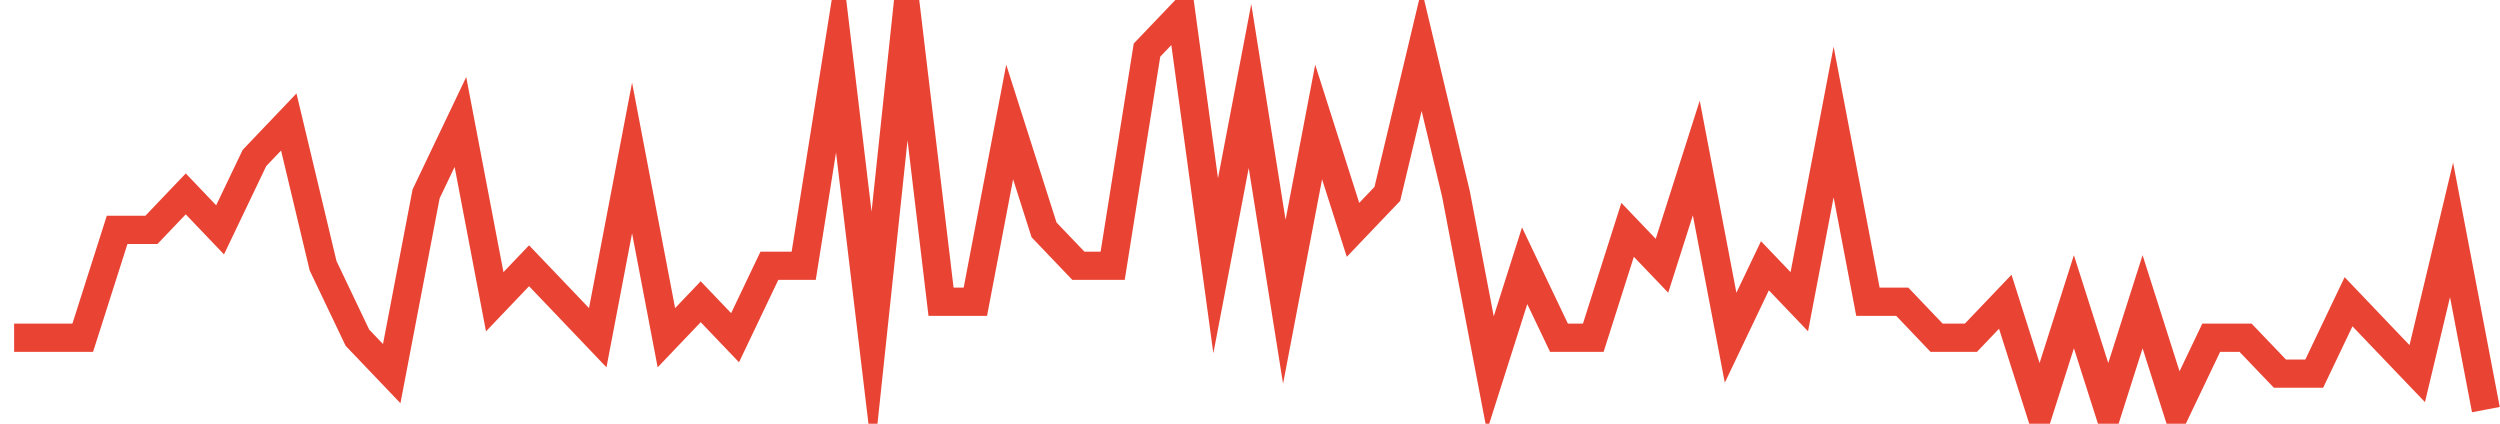 <?xml version="1.0" encoding="UTF-8"?>
<svg xmlns="http://www.w3.org/2000/svg" xmlns:xlink="http://www.w3.org/1999/xlink" width="177pt" height="30pt" viewBox="0 0 177 30" version="1.1">
<g id="surface436246">
<path style="fill:none;stroke-width:2;stroke-linecap:butt;stroke-linejoin:miter;stroke:rgb(91.373%,26.275%,20.392%);stroke-opacity:1;stroke-miterlimit:10;" d="M 1 23.91 L 5.859 23.91 L 8.293 16.273 L 10.723 16.273 L 13.152 13.727 L 15.582 16.273 L 18.016 11.184 L 20.445 8.637 L 22.875 18.816 L 25.305 23.91 L 27.734 26.453 L 30.168 13.727 L 32.598 8.637 L 35.027 21.363 L 37.457 18.816 L 39.891 21.363 L 42.32 23.91 L 44.75 11.184 L 47.18 23.91 L 49.609 21.363 L 52.043 23.91 L 54.473 18.816 L 56.902 18.816 L 59.332 3.547 L 61.766 23.91 L 64.195 1 L 66.625 21.363 L 69.055 21.363 L 71.484 8.637 L 73.918 16.273 L 76.348 18.816 L 78.777 18.816 L 81.207 3.547 L 83.641 1 L 86.07 18.816 L 88.5 6.09 L 90.93 21.363 L 93.359 8.637 L 95.793 16.273 L 98.223 13.727 L 100.652 3.547 L 103.082 13.727 L 105.516 26.453 L 107.945 18.816 L 110.375 23.91 L 112.805 23.91 L 115.234 16.273 L 117.668 18.816 L 120.098 11.184 L 122.527 23.91 L 124.957 18.816 L 127.391 21.363 L 129.82 8.637 L 132.25 21.363 L 134.68 21.363 L 137.109 23.91 L 139.543 23.91 L 141.973 21.363 L 144.402 29 L 146.832 21.363 L 149.266 29 L 151.695 21.363 L 154.125 29 L 156.555 23.91 L 158.984 23.91 L 161.418 26.453 L 163.848 26.453 L 166.277 21.363 L 168.707 23.91 L 171.141 26.453 L 173.57 16.273 L 176 29 "/>
</g>
</svg>
